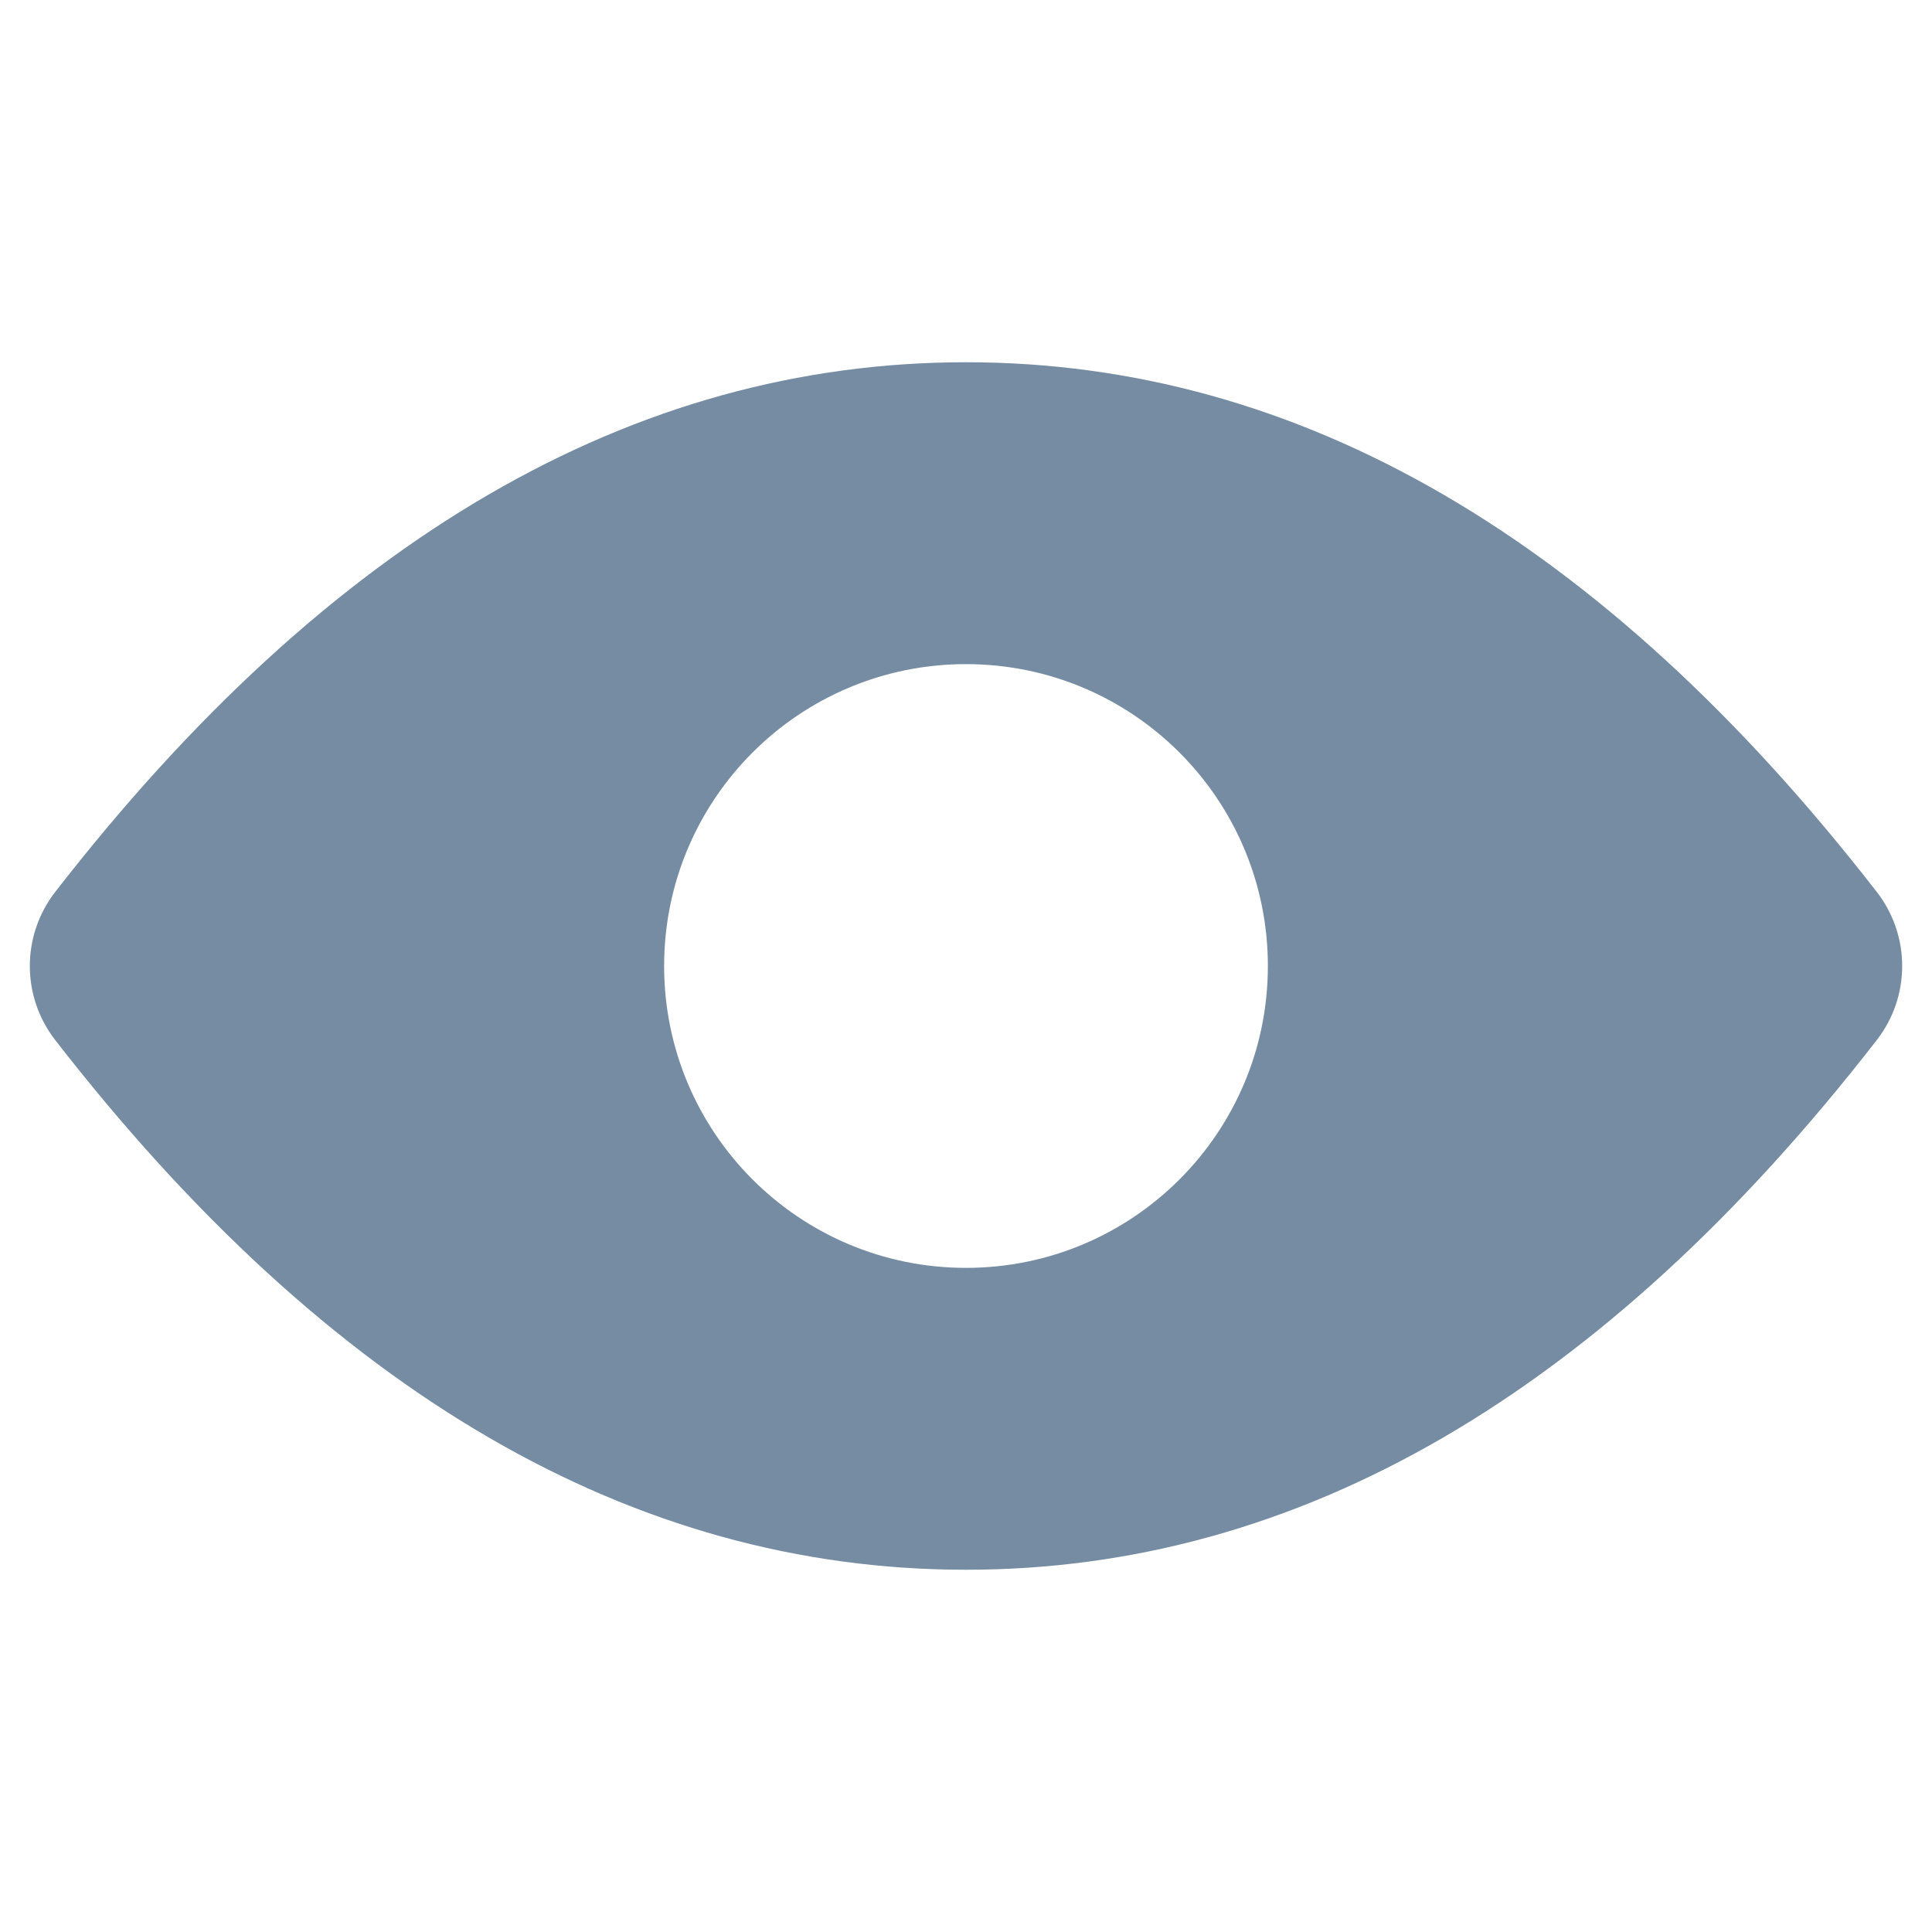 <?xml version="1.0" encoding="utf-8"?><!-- Uploaded to: SVG Repo, www.svgrepo.com, Generator: SVG Repo Mixer Tools -->
<svg width="800px" height="800px" viewBox="0 -3 16 16" id="meteor-icon-kit__solid-eye-s" fill="none" xmlns="http://www.w3.org/2000/svg"><path fill-rule="evenodd" clip-rule="evenodd" d="M8 10C5.241 10 2.727 8.538 0.457 5.613C0.177 5.252 0.177 4.748 0.457 4.387C2.727 1.462 5.241 0 8 0C10.759 0 13.273 1.462 15.543 4.387C15.823 4.748 15.823 5.252 15.543 5.613C13.273 8.538 10.759 10 8 10zM8 7.5C6.619 7.5 5.5 6.381 5.5 5C5.5 3.619 6.619 2.5 8 2.5C9.381 2.5 10.5 3.619 10.5 5C10.5 6.381 9.381 7.5 8 7.5z" fill="#758CA3"/></svg>